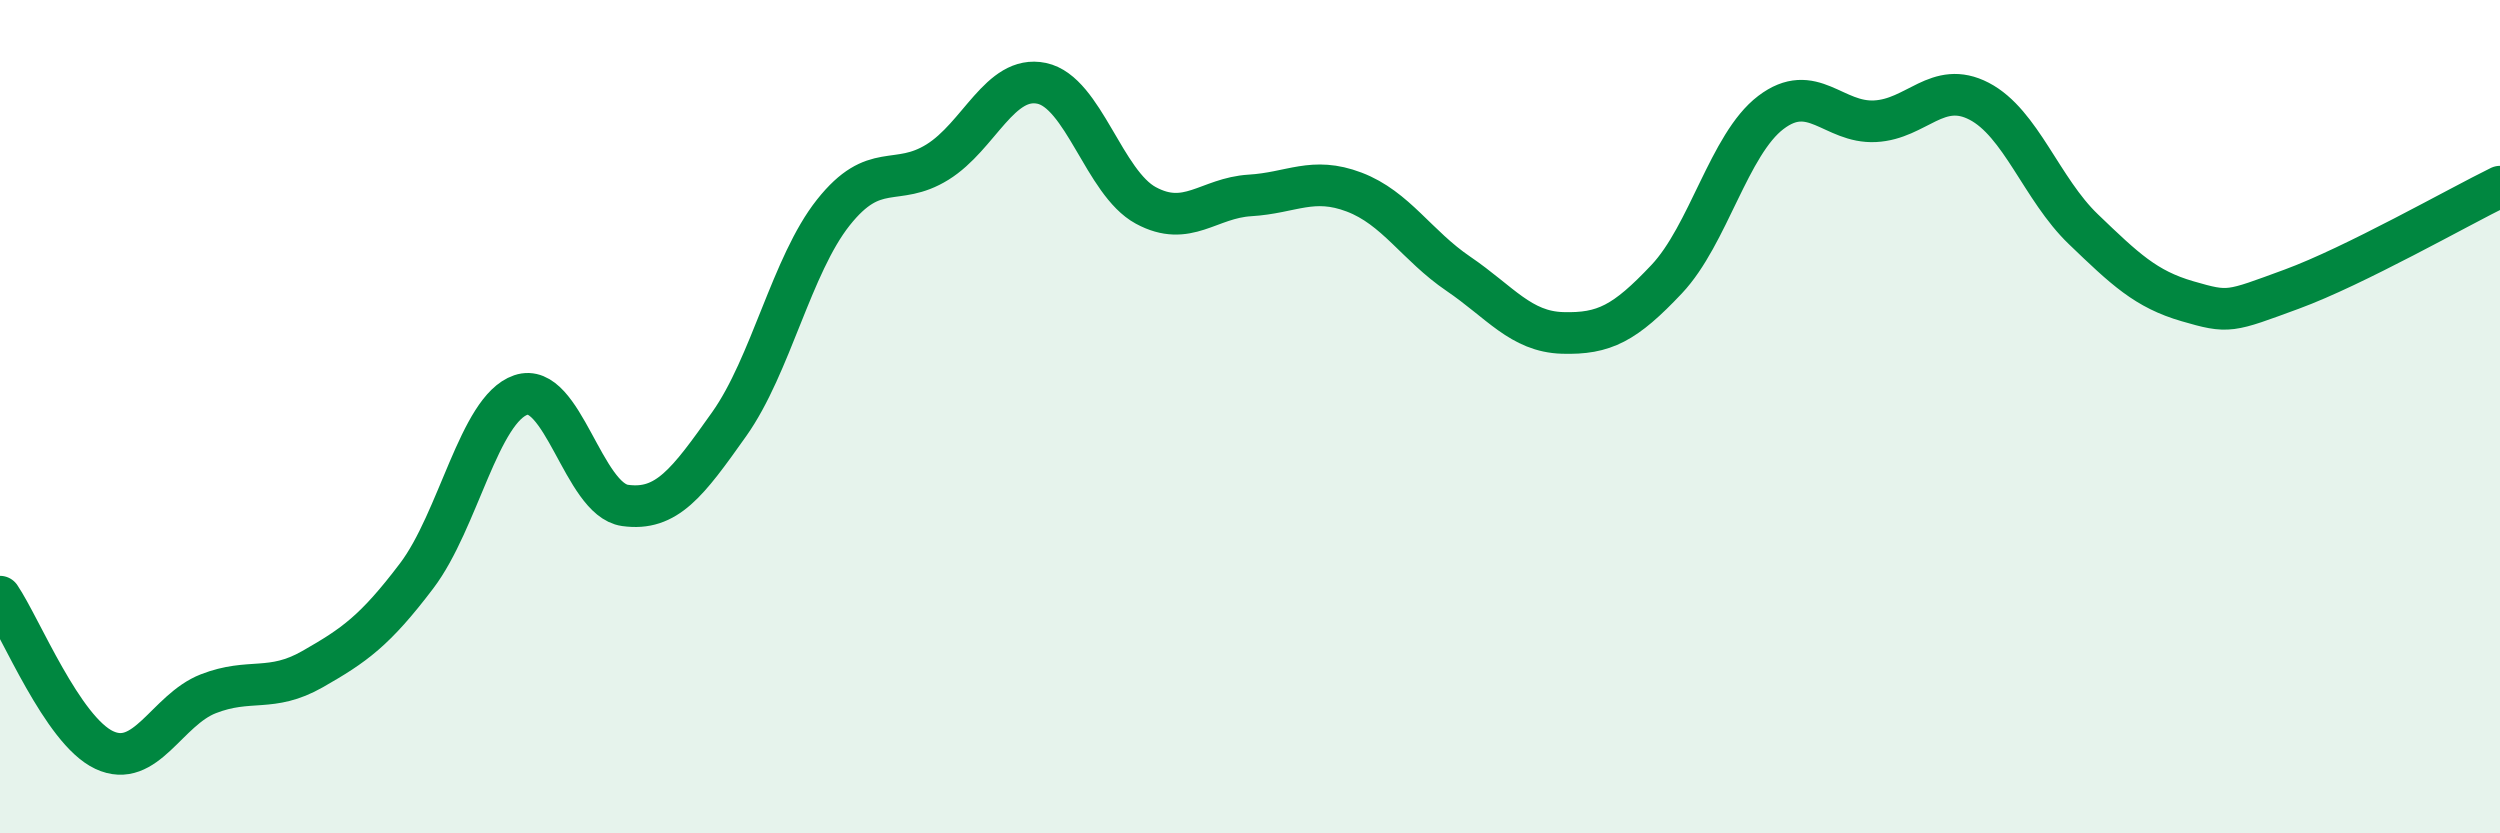 
    <svg width="60" height="20" viewBox="0 0 60 20" xmlns="http://www.w3.org/2000/svg">
      <path
        d="M 0,14.32 C 0.5,15.06 1.5,17.53 2.5,18 C 3.5,18.47 4,17.04 5,16.65 C 6,16.26 6.5,16.63 7.5,16.06 C 8.5,15.49 9,15.14 10,13.82 C 11,12.5 11.5,9.82 12.5,9.48 C 13.5,9.14 14,11.99 15,12.13 C 16,12.27 16.5,11.59 17.5,10.18 C 18.5,8.77 19,6.36 20,5.1 C 21,3.84 21.5,4.51 22.5,3.89 C 23.5,3.27 24,1.79 25,2 C 26,2.21 26.5,4.39 27.5,4.93 C 28.5,5.47 29,4.75 30,4.69 C 31,4.63 31.5,4.23 32.5,4.61 C 33.5,4.99 34,5.89 35,6.57 C 36,7.25 36.5,7.96 37.5,7.99 C 38.5,8.02 39,7.76 40,6.7 C 41,5.64 41.5,3.46 42.5,2.7 C 43.5,1.94 44,2.96 45,2.91 C 46,2.86 46.5,1.91 47.5,2.43 C 48.5,2.95 49,4.54 50,5.5 C 51,6.46 51.5,6.94 52.5,7.23 C 53.5,7.52 53.5,7.49 55,6.94 C 56.5,6.39 59,4.97 60,4.48L60 20L0 20Z"
        fill="#008740"
        opacity="0.1"
        stroke-linecap="round"
        stroke-linejoin="round"
      />
      <path
        d="M 0,14.32 C 0.5,15.06 1.5,17.53 2.5,18 C 3.5,18.47 4,17.04 5,16.65 C 6,16.26 6.5,16.63 7.5,16.06 C 8.5,15.49 9,15.14 10,13.82 C 11,12.5 11.5,9.82 12.5,9.48 C 13.5,9.14 14,11.99 15,12.13 C 16,12.27 16.5,11.59 17.5,10.18 C 18.5,8.77 19,6.36 20,5.1 C 21,3.84 21.5,4.51 22.5,3.89 C 23.5,3.27 24,1.79 25,2 C 26,2.21 26.5,4.39 27.5,4.93 C 28.5,5.47 29,4.75 30,4.69 C 31,4.63 31.5,4.23 32.5,4.61 C 33.5,4.99 34,5.89 35,6.57 C 36,7.25 36.5,7.96 37.5,7.99 C 38.5,8.02 39,7.76 40,6.7 C 41,5.64 41.5,3.46 42.5,2.7 C 43.5,1.94 44,2.96 45,2.91 C 46,2.86 46.5,1.91 47.5,2.43 C 48.5,2.95 49,4.54 50,5.5 C 51,6.46 51.5,6.94 52.5,7.23 C 53.5,7.52 53.5,7.49 55,6.94 C 56.5,6.39 59,4.97 60,4.48"
        stroke="#008740"
        stroke-width="1"
        fill="none"
        stroke-linecap="round"
        stroke-linejoin="round"
      />
    </svg>
  